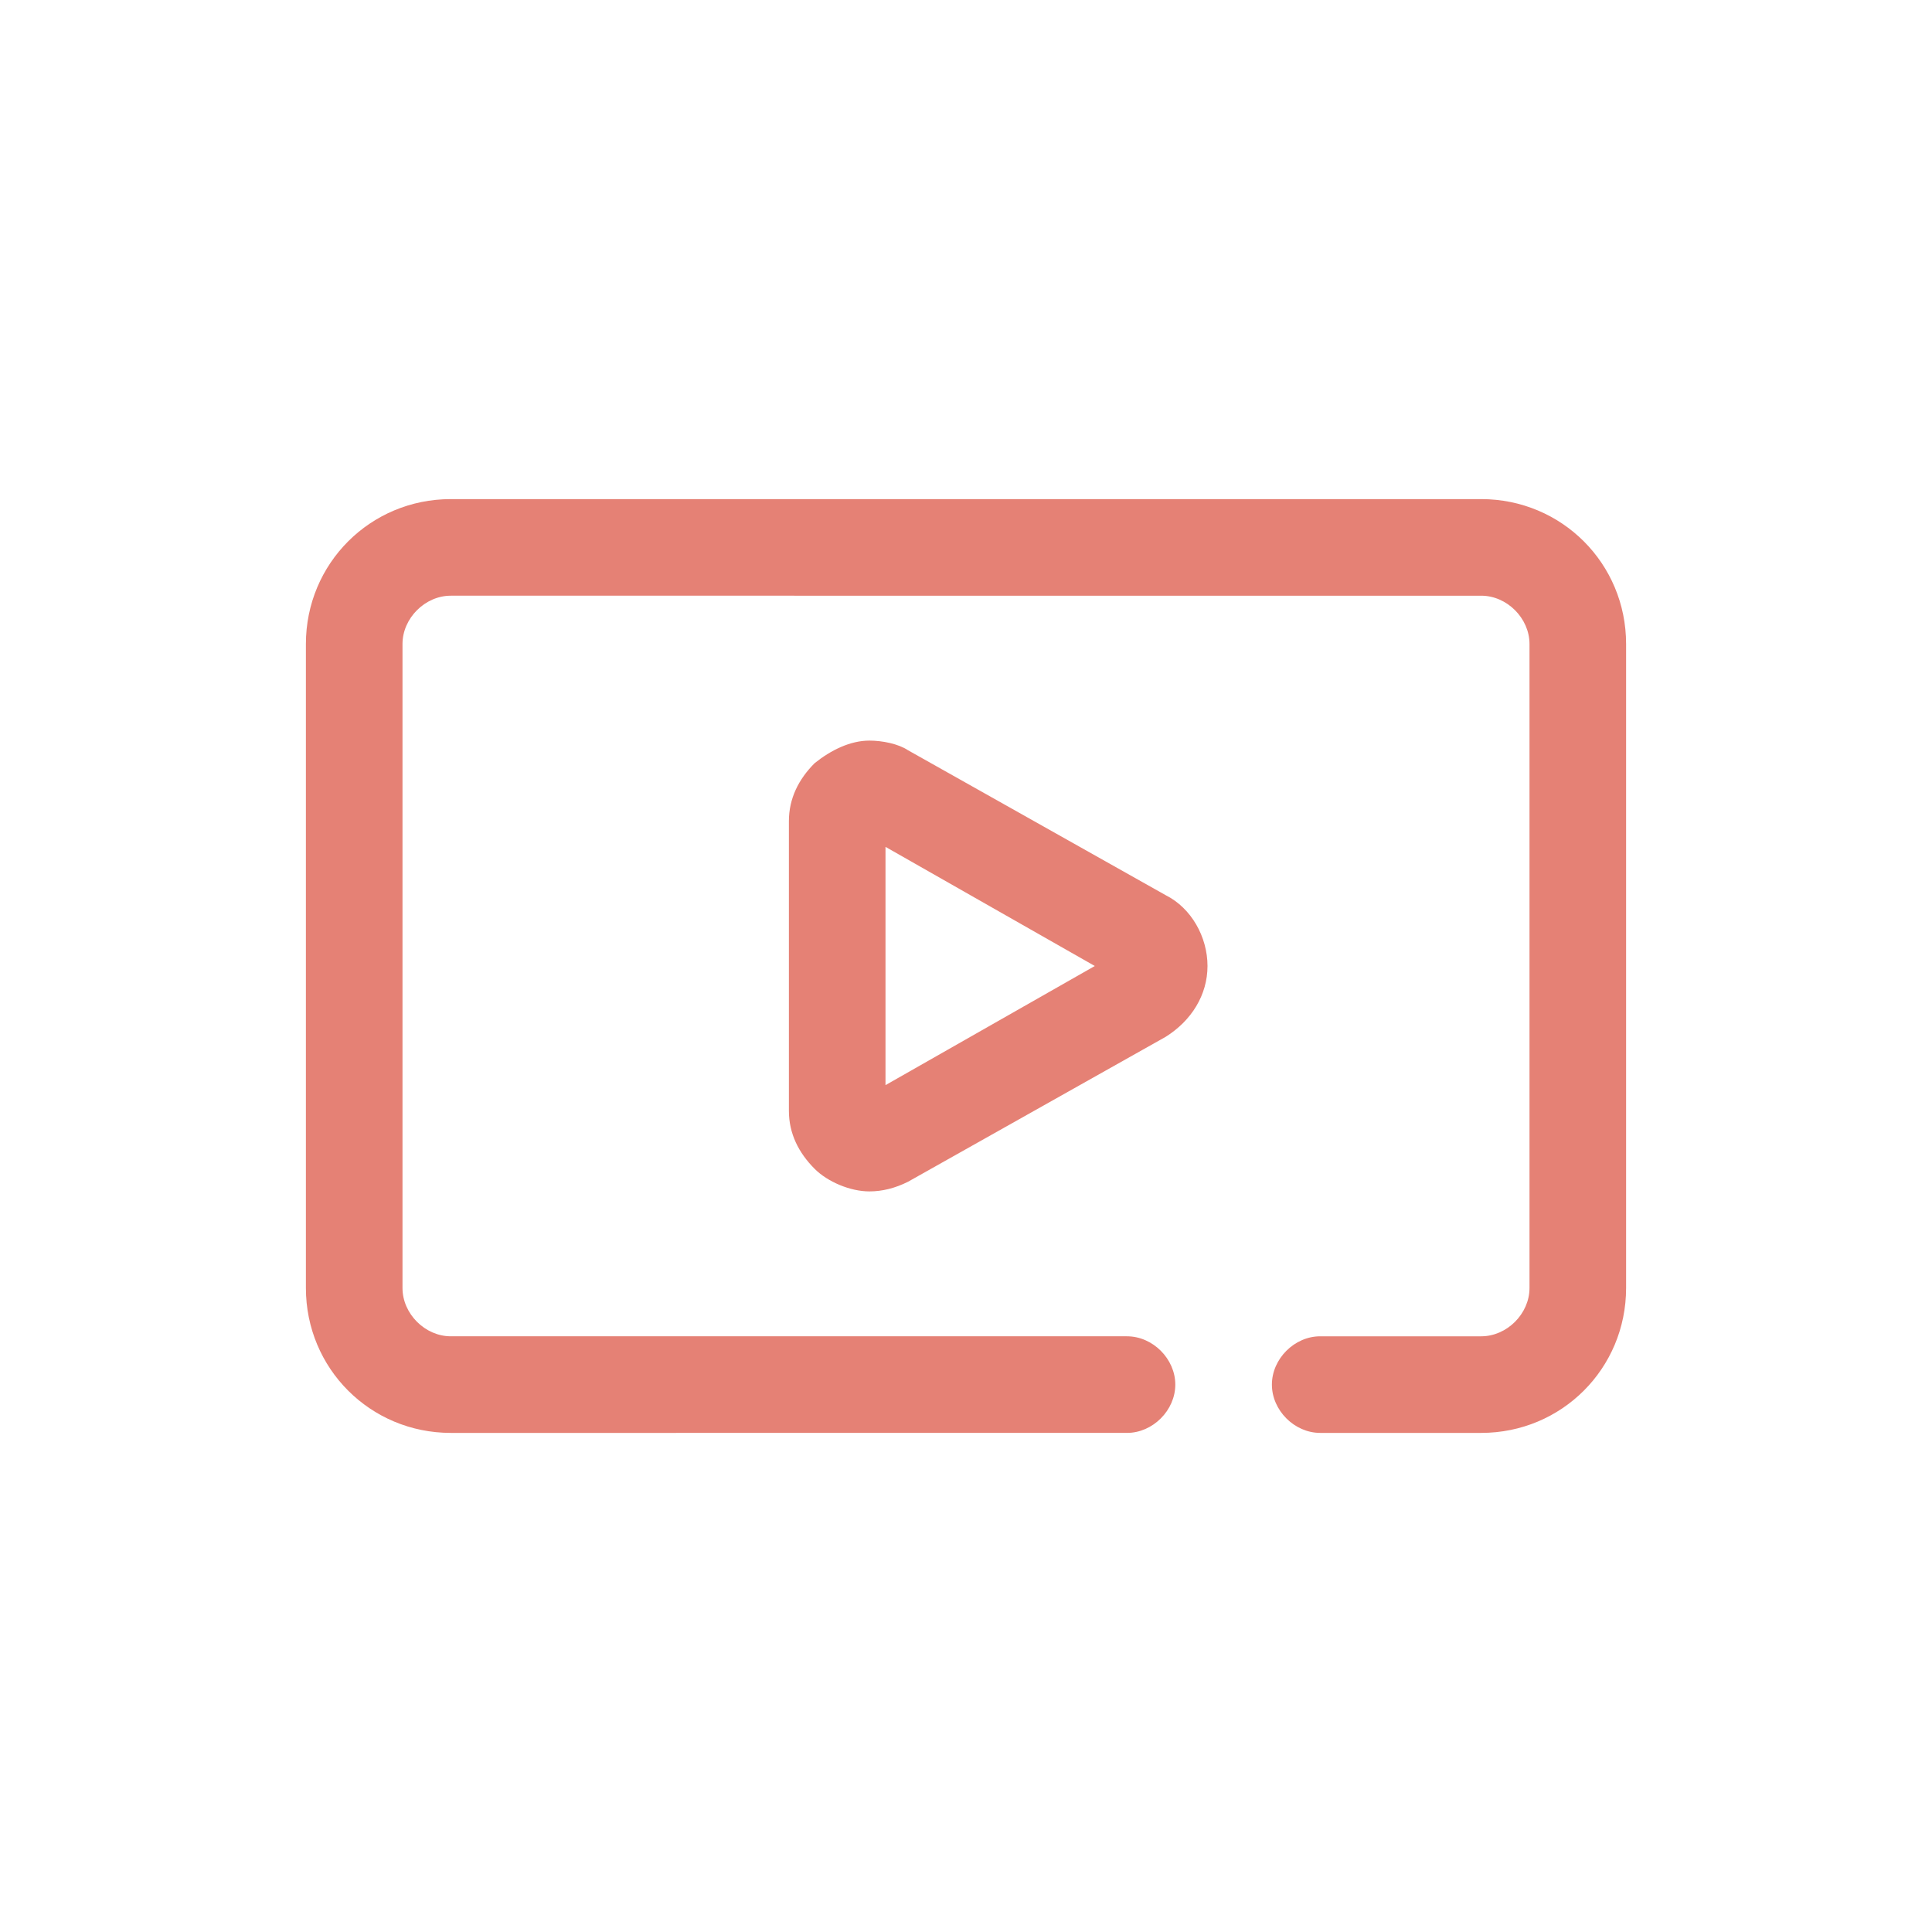<?xml version="1.0" encoding="utf-8"?>
<!-- Generator: Adobe Illustrator 26.4.1, SVG Export Plug-In . SVG Version: 6.00 Build 0)  -->
<svg version="1.1" id="Layer_1" xmlns="http://www.w3.org/2000/svg" xmlns:xlink="http://www.w3.org/1999/xlink" x="0px" y="0px"
	 viewBox="0 0 60 60" style="enable-background:new 0 0 60 60;" xml:space="preserve">
<style type="text/css">
	.st0{fill:#E58175;}
	.st1{fill:none;}
</style>
<g id="icon_video_tutorial_red" transform="translate(-61 -607)">
	<path id="Union_182" class="st0" d="M75,651.5c-2.5,0-4.5-2-4.5-4.5l0,0v-20c0-2.5,2-4.5,4.5-4.5h32c2.5,0,4.5,2,4.5,4.5v20
		c0,2.5-2,4.5-4.5,4.5h-5c-0.8,0-1.5-0.7-1.5-1.5s0.7-1.5,1.5-1.5h5c0.8,0,1.5-0.7,1.5-1.5v-20c0-0.8-0.7-1.5-1.5-1.5H75
		c-0.8,0-1.5,0.7-1.5,1.5v20c0,0.8,0.7,1.5,1.5,1.5h21c0.8,0,1.5,0.7,1.5,1.5s-0.7,1.5-1.5,1.5H75z M86.3,643.3
		c-0.5-0.5-0.8-1.1-0.8-1.8v-9c0-0.7,0.3-1.3,0.8-1.8c0.5-0.4,1.1-0.7,1.7-0.7c0.4,0,0.9,0.1,1.2,0.3l8,4.5c0.8,0.4,1.3,1.3,1.3,2.2
		c0,0.9-0.5,1.7-1.3,2.2l-8,4.5c-0.4,0.2-0.8,0.3-1.2,0.3C87.4,644,86.7,643.7,86.3,643.3L86.3,643.3z M88.5,640.7L95,637l-6.5-3.7
		V640.7z"/>
	<rect id="Rectangle_3006" x="61" y="607" class="st1" width="60" height="60"/>
</g>
</svg>
